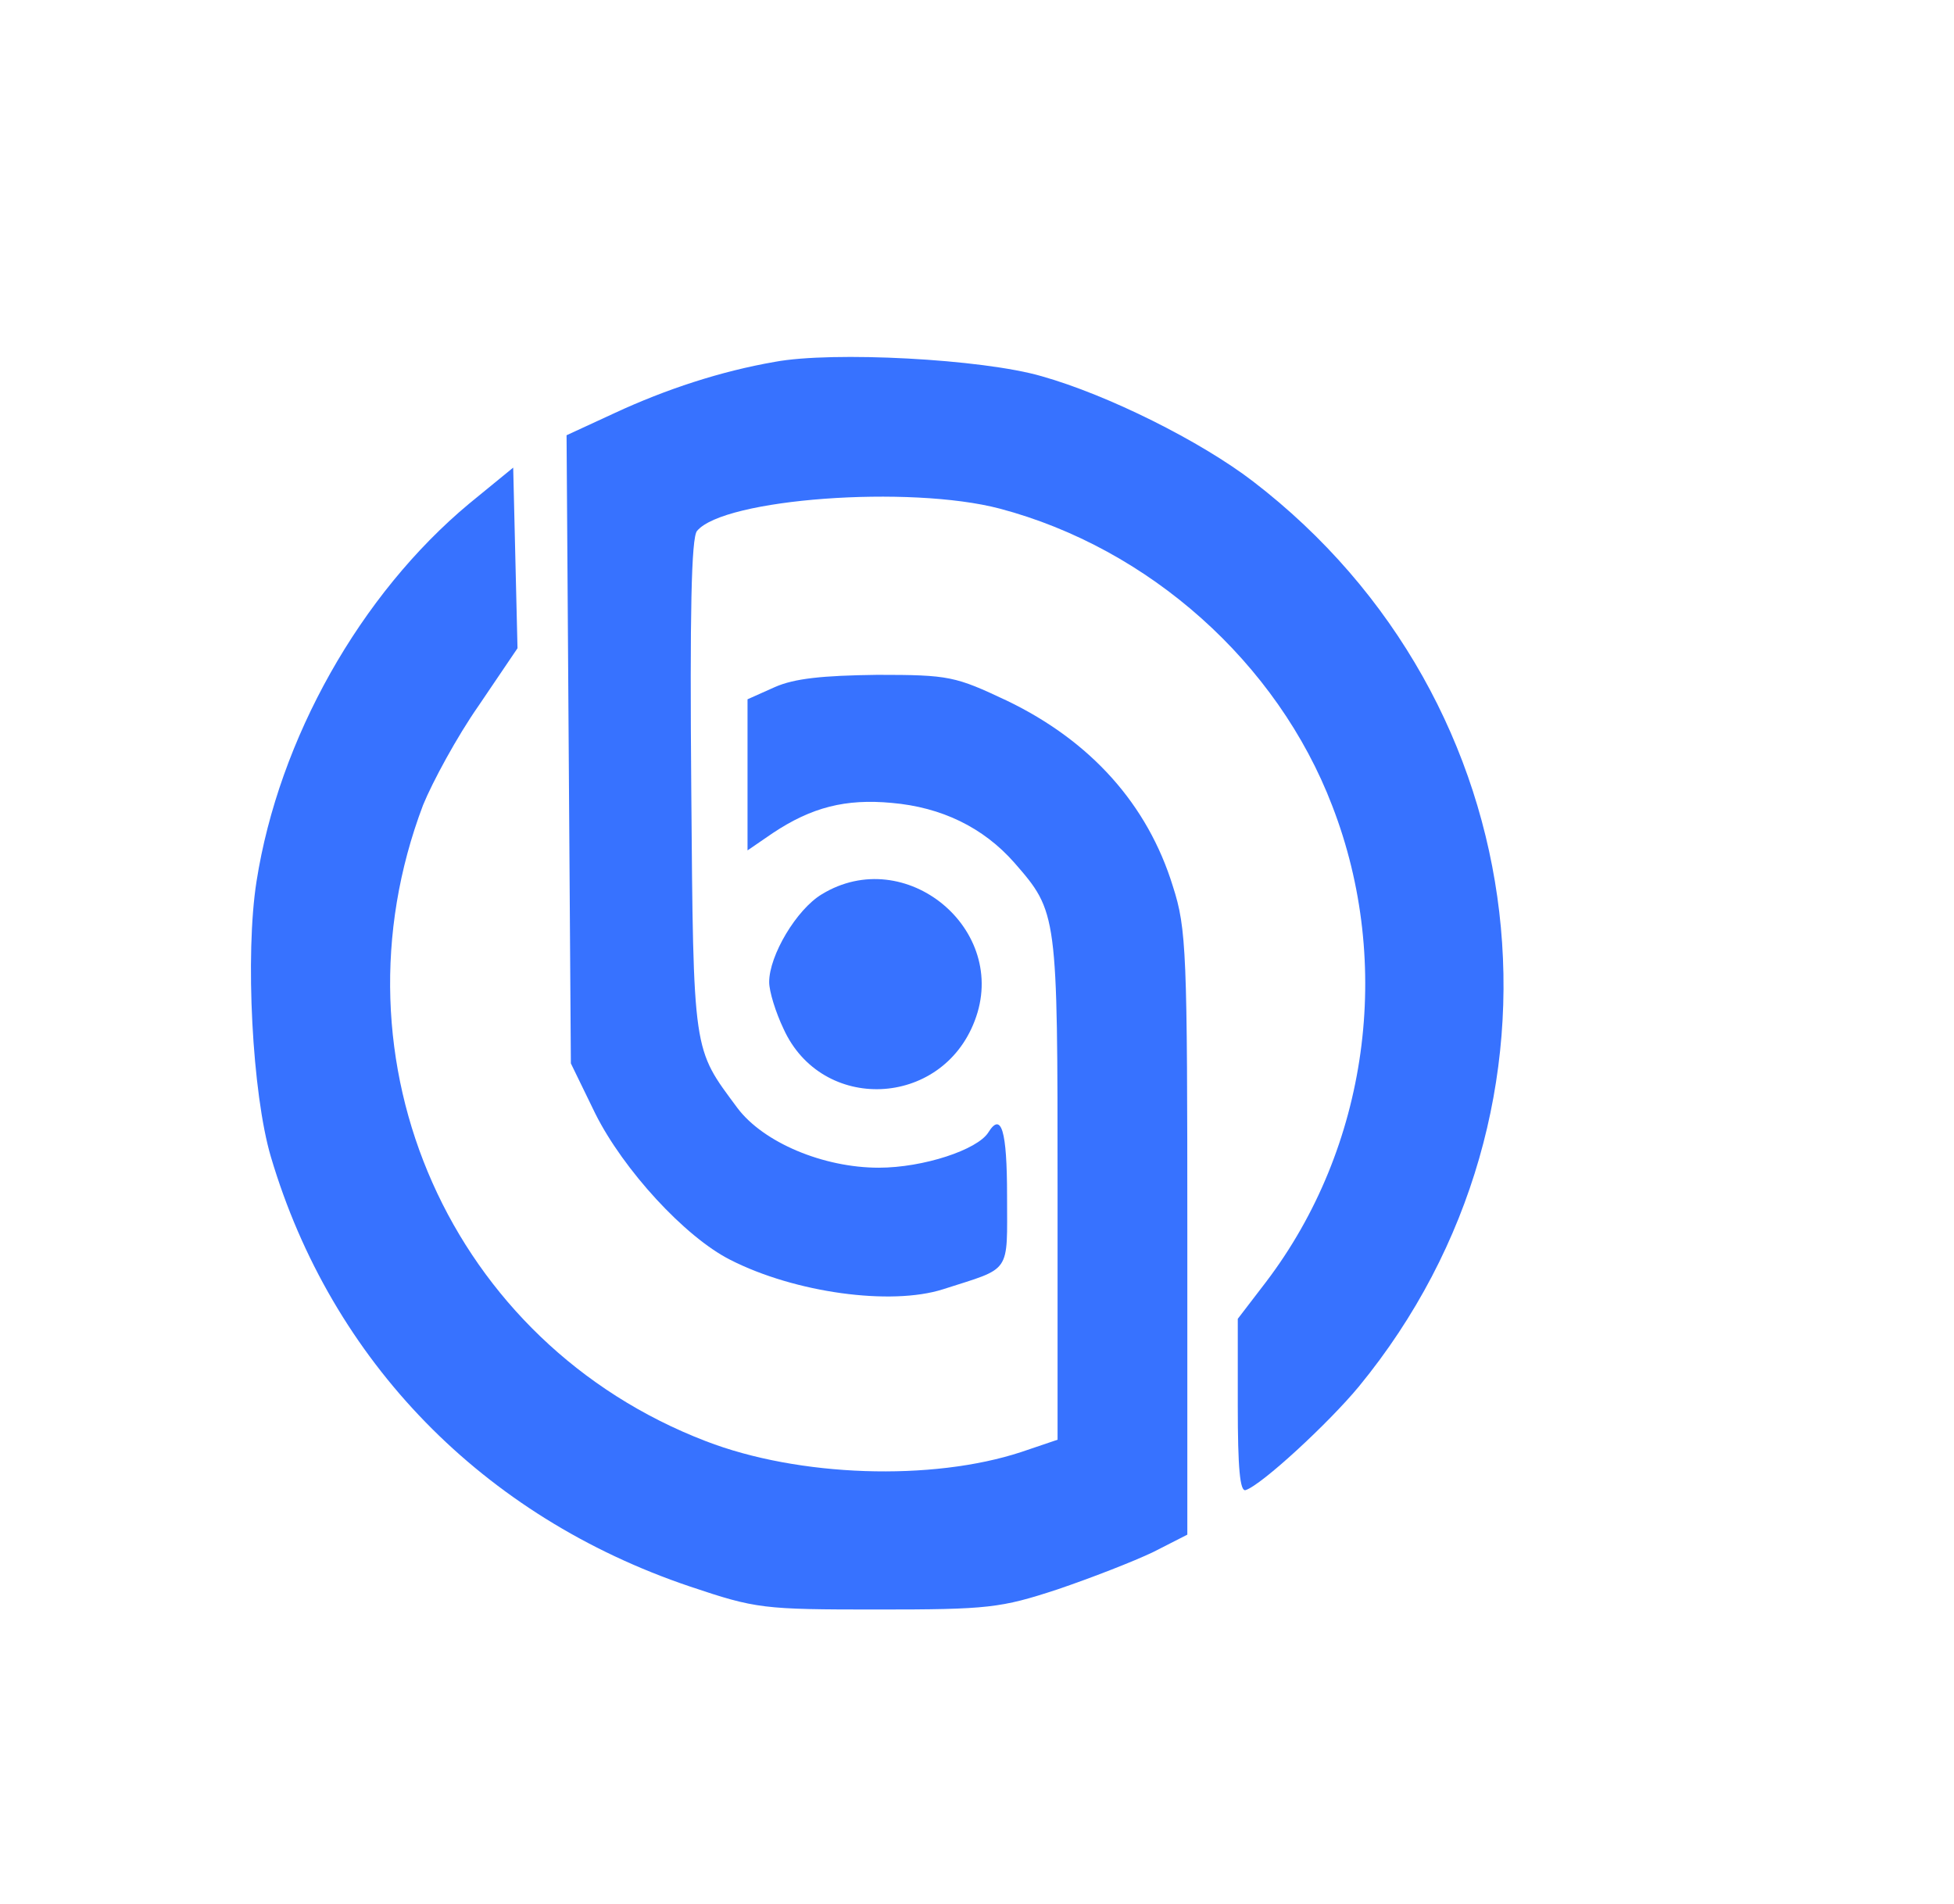 <svg width="39" height="38" viewBox="0 0 39 38" fill="none" xmlns="http://www.w3.org/2000/svg">
<path d="M15.466 7.222C14.387 7.409 13.293 7.768 12.272 8.242L11.308 8.687L11.351 14.963L11.394 21.224L11.883 22.229C12.444 23.349 13.668 24.685 14.574 25.144C15.869 25.805 17.783 26.063 18.82 25.733C20.201 25.288 20.1 25.446 20.1 23.866C20.1 22.559 19.985 22.186 19.726 22.602C19.51 22.947 18.431 23.306 17.539 23.306C16.431 23.306 15.236 22.803 14.718 22.114C13.826 20.908 13.84 21.08 13.797 15.724C13.768 12.277 13.797 10.726 13.912 10.597C14.445 9.951 18.157 9.678 19.956 10.152C22.935 10.941 25.497 13.225 26.59 16.083C27.814 19.242 27.31 22.904 25.266 25.59L24.705 26.322V28.06C24.705 29.295 24.748 29.783 24.863 29.74C25.18 29.639 26.518 28.404 27.123 27.672C31.685 22.114 30.735 14 25.007 9.606C23.957 8.802 22.115 7.883 20.791 7.509C19.611 7.165 16.618 7.007 15.466 7.222Z" fill="#3772FF"/>
<path d="M9.365 10.051C7.192 11.861 5.566 14.747 5.12 17.591C4.889 19.055 5.033 21.827 5.407 23.091C6.616 27.169 9.638 30.271 13.768 31.664C15.092 32.109 15.222 32.124 17.51 32.124C19.726 32.124 19.971 32.095 21.108 31.722C21.784 31.492 22.633 31.162 23.021 30.975L23.698 30.63V24.613C23.698 19.012 23.683 18.538 23.41 17.691C22.906 16.054 21.77 14.79 20.1 13.986C19.064 13.498 18.949 13.469 17.51 13.469C16.416 13.483 15.855 13.541 15.466 13.713L14.92 13.957V15.465V16.973L15.423 16.628C16.2 16.111 16.877 15.939 17.798 16.025C18.791 16.111 19.625 16.514 20.244 17.217C21.108 18.208 21.108 18.223 21.108 23.723V28.735L20.388 28.979C18.604 29.567 15.941 29.481 14.085 28.763C9.005 26.81 6.501 21.195 8.444 16.068C8.631 15.609 9.12 14.704 9.552 14.086L10.329 12.938L10.286 11.143L10.243 9.333L9.365 10.051Z" fill="#3772FF"/>
<path d="M16.402 17.849C15.898 18.151 15.352 19.07 15.352 19.601C15.352 19.788 15.481 20.204 15.639 20.535C16.402 22.215 18.791 22.114 19.453 20.377C20.158 18.553 18.071 16.83 16.402 17.849Z" fill="#3772FF"/>
</svg>
